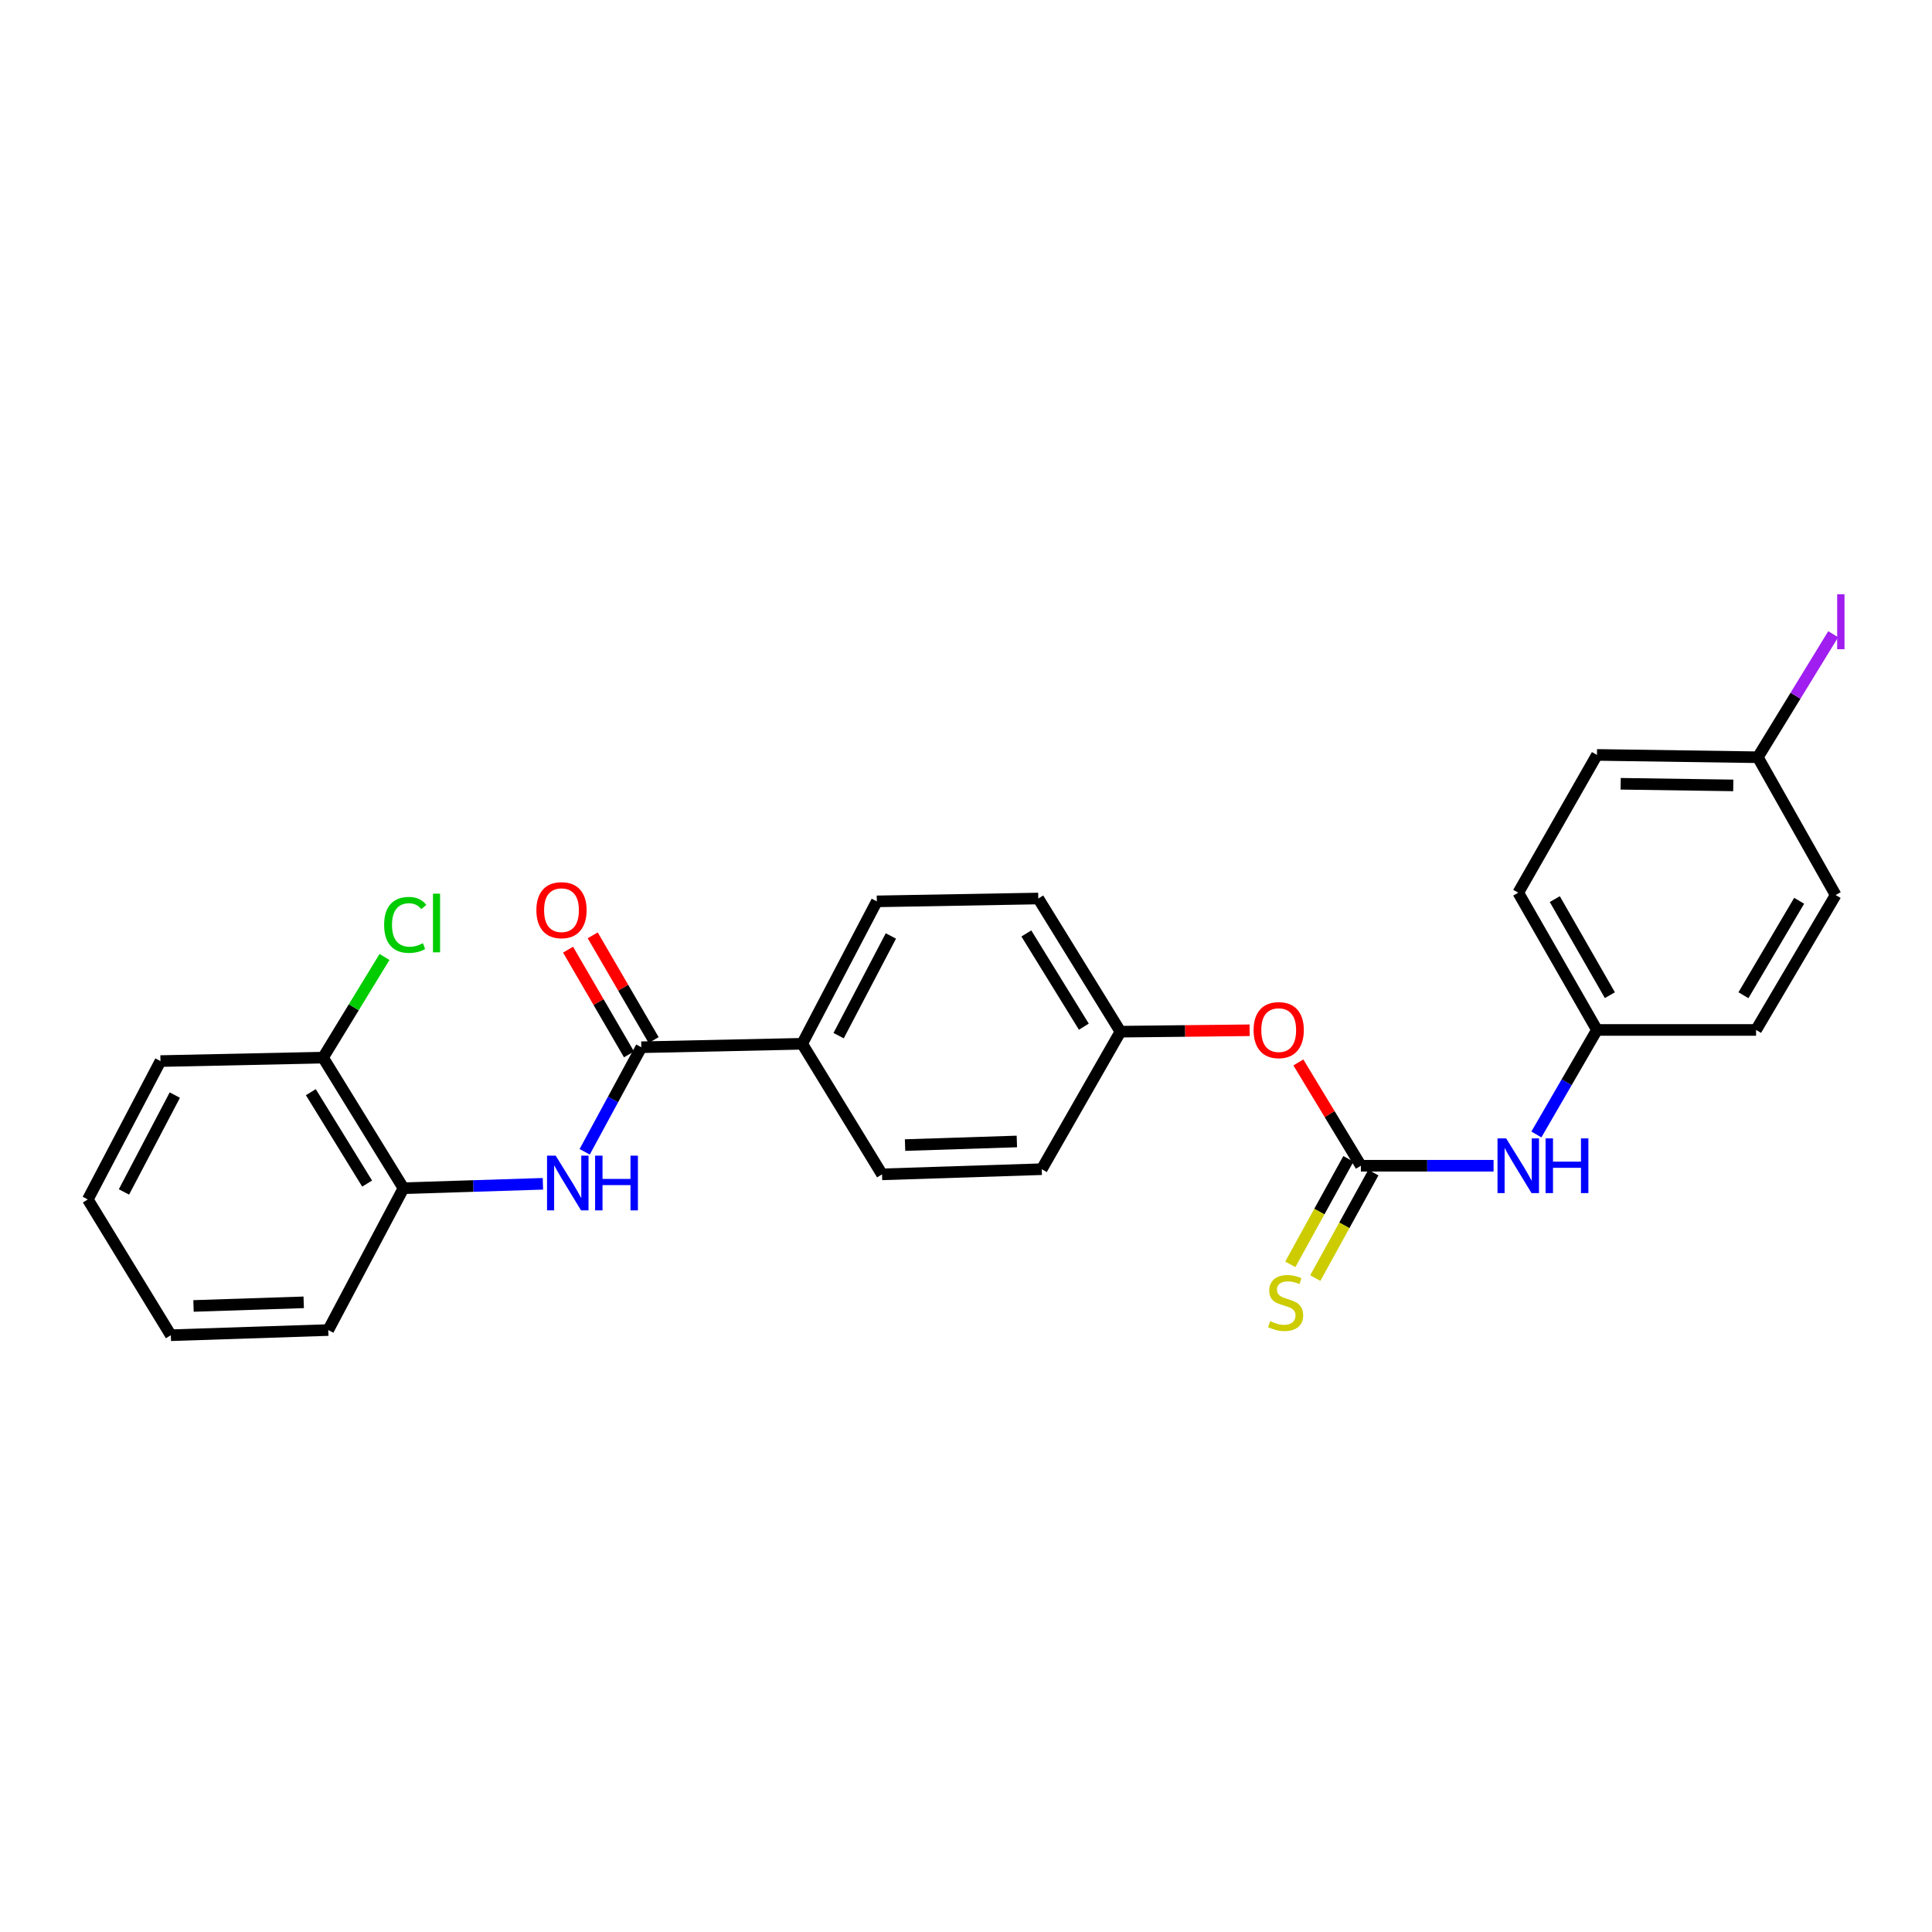 <?xml version='1.0' encoding='iso-8859-1'?>
<svg version='1.1' baseProfile='full'
              xmlns='http://www.w3.org/2000/svg'
                      xmlns:rdkit='http://www.rdkit.org/xml'
                      xmlns:xlink='http://www.w3.org/1999/xlink'
                  xml:space='preserve'
width='1000px' height='1000px' viewBox='0 0 1000 1000'>
<!-- END OF HEADER -->
<rect style='opacity:1.0;fill:#FFFFFF;stroke:none' width='1000' height='1000' x='0' y='0'> </rect>
<path class='bond-3' d='M 704.389,603.384 L 738.73,603.384' style='fill:none;fill-rule:evenodd;stroke:#000000;stroke-width:6px;stroke-linecap:butt;stroke-linejoin:miter;stroke-opacity:1' />
<path class='bond-3' d='M 738.73,603.384 L 773.07,603.384' style='fill:none;fill-rule:evenodd;stroke:#0000FF;stroke-width:6px;stroke-linecap:butt;stroke-linejoin:miter;stroke-opacity:1' />
<path class='bond-5' d='M 697.926,599.824 L 682.893,627.121' style='fill:none;fill-rule:evenodd;stroke:#000000;stroke-width:6px;stroke-linecap:butt;stroke-linejoin:miter;stroke-opacity:1' />
<path class='bond-5' d='M 682.893,627.121 L 667.86,654.418' style='fill:none;fill-rule:evenodd;stroke:#CCCC00;stroke-width:6px;stroke-linecap:butt;stroke-linejoin:miter;stroke-opacity:1' />
<path class='bond-5' d='M 710.853,606.943 L 695.82,634.24' style='fill:none;fill-rule:evenodd;stroke:#000000;stroke-width:6px;stroke-linecap:butt;stroke-linejoin:miter;stroke-opacity:1' />
<path class='bond-5' d='M 695.82,634.24 L 680.788,661.537' style='fill:none;fill-rule:evenodd;stroke:#CCCC00;stroke-width:6px;stroke-linecap:butt;stroke-linejoin:miter;stroke-opacity:1' />
<path class='bond-6' d='M 704.389,603.384 L 688.209,576.65' style='fill:none;fill-rule:evenodd;stroke:#000000;stroke-width:6px;stroke-linecap:butt;stroke-linejoin:miter;stroke-opacity:1' />
<path class='bond-6' d='M 688.209,576.65 L 672.029,549.916' style='fill:none;fill-rule:evenodd;stroke:#FF0000;stroke-width:6px;stroke-linecap:butt;stroke-linejoin:miter;stroke-opacity:1' />
<path class='bond-0' d='M 331.943,542.047 L 415.204,540.26' style='fill:none;fill-rule:evenodd;stroke:#000000;stroke-width:6px;stroke-linecap:butt;stroke-linejoin:miter;stroke-opacity:1' />
<path class='bond-1' d='M 331.943,542.047 L 317.288,569.109' style='fill:none;fill-rule:evenodd;stroke:#000000;stroke-width:6px;stroke-linecap:butt;stroke-linejoin:miter;stroke-opacity:1' />
<path class='bond-1' d='M 317.288,569.109 L 302.633,596.171' style='fill:none;fill-rule:evenodd;stroke:#0000FF;stroke-width:6px;stroke-linecap:butt;stroke-linejoin:miter;stroke-opacity:1' />
<path class='bond-7' d='M 338.321,538.337 L 322.554,511.23' style='fill:none;fill-rule:evenodd;stroke:#000000;stroke-width:6px;stroke-linecap:butt;stroke-linejoin:miter;stroke-opacity:1' />
<path class='bond-7' d='M 322.554,511.23 L 306.787,484.124' style='fill:none;fill-rule:evenodd;stroke:#FF0000;stroke-width:6px;stroke-linecap:butt;stroke-linejoin:miter;stroke-opacity:1' />
<path class='bond-7' d='M 325.564,545.757 L 309.797,518.651' style='fill:none;fill-rule:evenodd;stroke:#000000;stroke-width:6px;stroke-linecap:butt;stroke-linejoin:miter;stroke-opacity:1' />
<path class='bond-7' d='M 309.797,518.651 L 294.03,491.544' style='fill:none;fill-rule:evenodd;stroke:#FF0000;stroke-width:6px;stroke-linecap:butt;stroke-linejoin:miter;stroke-opacity:1' />
<path class='bond-2' d='M 281.016,612.736 L 244.926,613.877' style='fill:none;fill-rule:evenodd;stroke:#0000FF;stroke-width:6px;stroke-linecap:butt;stroke-linejoin:miter;stroke-opacity:1' />
<path class='bond-2' d='M 244.926,613.877 L 208.835,615.018' style='fill:none;fill-rule:evenodd;stroke:#000000;stroke-width:6px;stroke-linecap:butt;stroke-linejoin:miter;stroke-opacity:1' />
<path class='bond-8' d='M 208.835,615.018 L 167.209,547.426' style='fill:none;fill-rule:evenodd;stroke:#000000;stroke-width:6px;stroke-linecap:butt;stroke-linejoin:miter;stroke-opacity:1' />
<path class='bond-8' d='M 190.025,612.618 L 160.887,565.303' style='fill:none;fill-rule:evenodd;stroke:#000000;stroke-width:6px;stroke-linecap:butt;stroke-linejoin:miter;stroke-opacity:1' />
<path class='bond-22' d='M 208.835,615.018 L 169.907,688.432' style='fill:none;fill-rule:evenodd;stroke:#000000;stroke-width:6px;stroke-linecap:butt;stroke-linejoin:miter;stroke-opacity:1' />
<path class='bond-11' d='M 795.23,587.193 L 810.904,560.147' style='fill:none;fill-rule:evenodd;stroke:#0000FF;stroke-width:6px;stroke-linecap:butt;stroke-linejoin:miter;stroke-opacity:1' />
<path class='bond-11' d='M 810.904,560.147 L 826.579,533.102' style='fill:none;fill-rule:evenodd;stroke:#000000;stroke-width:6px;stroke-linecap:butt;stroke-linejoin:miter;stroke-opacity:1' />
<path class='bond-4' d='M 415.204,540.26 L 453.837,466.543' style='fill:none;fill-rule:evenodd;stroke:#000000;stroke-width:6px;stroke-linecap:butt;stroke-linejoin:miter;stroke-opacity:1' />
<path class='bond-4' d='M 434.07,536.053 L 461.114,484.451' style='fill:none;fill-rule:evenodd;stroke:#000000;stroke-width:6px;stroke-linecap:butt;stroke-linejoin:miter;stroke-opacity:1' />
<path class='bond-26' d='M 415.204,540.26 L 456.535,607.844' style='fill:none;fill-rule:evenodd;stroke:#000000;stroke-width:6px;stroke-linecap:butt;stroke-linejoin:miter;stroke-opacity:1' />
<path class='bond-12' d='M 646.805,533.266 L 613.371,533.631' style='fill:none;fill-rule:evenodd;stroke:#FF0000;stroke-width:6px;stroke-linecap:butt;stroke-linejoin:miter;stroke-opacity:1' />
<path class='bond-12' d='M 613.371,533.631 L 579.937,533.996' style='fill:none;fill-rule:evenodd;stroke:#000000;stroke-width:6px;stroke-linecap:butt;stroke-linejoin:miter;stroke-opacity:1' />
<path class='bond-14' d='M 167.209,547.426 L 183.111,521.375' style='fill:none;fill-rule:evenodd;stroke:#000000;stroke-width:6px;stroke-linecap:butt;stroke-linejoin:miter;stroke-opacity:1' />
<path class='bond-14' d='M 183.111,521.375 L 199.014,495.324' style='fill:none;fill-rule:evenodd;stroke:#00CC00;stroke-width:6px;stroke-linecap:butt;stroke-linejoin:miter;stroke-opacity:1' />
<path class='bond-23' d='M 167.209,547.426 L 83.055,549.213' style='fill:none;fill-rule:evenodd;stroke:#000000;stroke-width:6px;stroke-linecap:butt;stroke-linejoin:miter;stroke-opacity:1' />
<path class='bond-9' d='M 456.535,607.844 L 539.205,605.171' style='fill:none;fill-rule:evenodd;stroke:#000000;stroke-width:6px;stroke-linecap:butt;stroke-linejoin:miter;stroke-opacity:1' />
<path class='bond-9' d='M 468.458,592.693 L 526.327,590.822' style='fill:none;fill-rule:evenodd;stroke:#000000;stroke-width:6px;stroke-linecap:butt;stroke-linejoin:miter;stroke-opacity:1' />
<path class='bond-10' d='M 453.837,466.543 L 537.417,465.067' style='fill:none;fill-rule:evenodd;stroke:#000000;stroke-width:6px;stroke-linecap:butt;stroke-linejoin:miter;stroke-opacity:1' />
<path class='bond-18' d='M 826.579,533.102 L 908.937,533.102' style='fill:none;fill-rule:evenodd;stroke:#000000;stroke-width:6px;stroke-linecap:butt;stroke-linejoin:miter;stroke-opacity:1' />
<path class='bond-19' d='M 826.579,533.102 L 785.846,462.058' style='fill:none;fill-rule:evenodd;stroke:#000000;stroke-width:6px;stroke-linecap:butt;stroke-linejoin:miter;stroke-opacity:1' />
<path class='bond-19' d='M 833.272,515.105 L 804.759,465.374' style='fill:none;fill-rule:evenodd;stroke:#000000;stroke-width:6px;stroke-linecap:butt;stroke-linejoin:miter;stroke-opacity:1' />
<path class='bond-15' d='M 579.937,533.996 L 539.205,605.171' style='fill:none;fill-rule:evenodd;stroke:#000000;stroke-width:6px;stroke-linecap:butt;stroke-linejoin:miter;stroke-opacity:1' />
<path class='bond-16' d='M 579.937,533.996 L 537.417,465.067' style='fill:none;fill-rule:evenodd;stroke:#000000;stroke-width:6px;stroke-linecap:butt;stroke-linejoin:miter;stroke-opacity:1' />
<path class='bond-16' d='M 560.999,531.405 L 531.235,483.155' style='fill:none;fill-rule:evenodd;stroke:#000000;stroke-width:6px;stroke-linecap:butt;stroke-linejoin:miter;stroke-opacity:1' />
<path class='bond-13' d='M 909.847,391.949 L 826.579,390.743' style='fill:none;fill-rule:evenodd;stroke:#000000;stroke-width:6px;stroke-linecap:butt;stroke-linejoin:miter;stroke-opacity:1' />
<path class='bond-13' d='M 897.143,406.524 L 838.855,405.681' style='fill:none;fill-rule:evenodd;stroke:#000000;stroke-width:6px;stroke-linecap:butt;stroke-linejoin:miter;stroke-opacity:1' />
<path class='bond-17' d='M 909.847,391.949 L 929.355,360.11' style='fill:none;fill-rule:evenodd;stroke:#000000;stroke-width:6px;stroke-linecap:butt;stroke-linejoin:miter;stroke-opacity:1' />
<path class='bond-17' d='M 929.355,360.11 L 948.862,328.272' style='fill:none;fill-rule:evenodd;stroke:#A01EEF;stroke-width:6px;stroke-linecap:butt;stroke-linejoin:miter;stroke-opacity:1' />
<path class='bond-27' d='M 909.847,391.949 L 950.129,463.263' style='fill:none;fill-rule:evenodd;stroke:#000000;stroke-width:6px;stroke-linecap:butt;stroke-linejoin:miter;stroke-opacity:1' />
<path class='bond-21' d='M 908.937,533.102 L 950.129,463.263' style='fill:none;fill-rule:evenodd;stroke:#000000;stroke-width:6px;stroke-linecap:butt;stroke-linejoin:miter;stroke-opacity:1' />
<path class='bond-21' d='M 902.404,515.129 L 931.238,466.242' style='fill:none;fill-rule:evenodd;stroke:#000000;stroke-width:6px;stroke-linecap:butt;stroke-linejoin:miter;stroke-opacity:1' />
<path class='bond-20' d='M 785.846,462.058 L 826.579,390.743' style='fill:none;fill-rule:evenodd;stroke:#000000;stroke-width:6px;stroke-linecap:butt;stroke-linejoin:miter;stroke-opacity:1' />
<path class='bond-24' d='M 169.907,688.432 L 88.425,691.113' style='fill:none;fill-rule:evenodd;stroke:#000000;stroke-width:6px;stroke-linecap:butt;stroke-linejoin:miter;stroke-opacity:1' />
<path class='bond-24' d='M 157.199,674.084 L 100.162,675.96' style='fill:none;fill-rule:evenodd;stroke:#000000;stroke-width:6px;stroke-linecap:butt;stroke-linejoin:miter;stroke-opacity:1' />
<path class='bond-28' d='M 83.055,549.213 L 45.455,620.831' style='fill:none;fill-rule:evenodd;stroke:#000000;stroke-width:6px;stroke-linecap:butt;stroke-linejoin:miter;stroke-opacity:1' />
<path class='bond-28' d='M 90.482,566.816 L 64.161,616.949' style='fill:none;fill-rule:evenodd;stroke:#000000;stroke-width:6px;stroke-linecap:butt;stroke-linejoin:miter;stroke-opacity:1' />
<path class='bond-25' d='M 88.425,691.113 L 45.455,620.831' style='fill:none;fill-rule:evenodd;stroke:#000000;stroke-width:6px;stroke-linecap:butt;stroke-linejoin:miter;stroke-opacity:1' />
<path  class='atom-2' d='M 287.623 598.169
L 296.903 613.169
Q 297.823 614.649, 299.303 617.329
Q 300.783 620.009, 300.863 620.169
L 300.863 598.169
L 304.623 598.169
L 304.623 626.489
L 300.743 626.489
L 290.783 610.089
Q 289.623 608.169, 288.383 605.969
Q 287.183 603.769, 286.823 603.089
L 286.823 626.489
L 283.143 626.489
L 283.143 598.169
L 287.623 598.169
' fill='#0000FF'/>
<path  class='atom-2' d='M 308.023 598.169
L 311.863 598.169
L 311.863 610.209
L 326.343 610.209
L 326.343 598.169
L 330.183 598.169
L 330.183 626.489
L 326.343 626.489
L 326.343 613.409
L 311.863 613.409
L 311.863 626.489
L 308.023 626.489
L 308.023 598.169
' fill='#0000FF'/>
<path  class='atom-4' d='M 779.586 589.224
L 788.866 604.224
Q 789.786 605.704, 791.266 608.384
Q 792.746 611.064, 792.826 611.224
L 792.826 589.224
L 796.586 589.224
L 796.586 617.544
L 792.706 617.544
L 782.746 601.144
Q 781.586 599.224, 780.346 597.024
Q 779.146 594.824, 778.786 594.144
L 778.786 617.544
L 775.106 617.544
L 775.106 589.224
L 779.586 589.224
' fill='#0000FF'/>
<path  class='atom-4' d='M 799.986 589.224
L 803.826 589.224
L 803.826 601.264
L 818.306 601.264
L 818.306 589.224
L 822.146 589.224
L 822.146 617.544
L 818.306 617.544
L 818.306 604.464
L 803.826 604.464
L 803.826 617.544
L 799.986 617.544
L 799.986 589.224
' fill='#0000FF'/>
<path  class='atom-6' d='M 657.436 683.836
Q 657.756 683.956, 659.076 684.516
Q 660.396 685.076, 661.836 685.436
Q 663.316 685.756, 664.756 685.756
Q 667.436 685.756, 668.996 684.476
Q 670.556 683.156, 670.556 680.876
Q 670.556 679.316, 669.756 678.356
Q 668.996 677.396, 667.796 676.876
Q 666.596 676.356, 664.596 675.756
Q 662.076 674.996, 660.556 674.276
Q 659.076 673.556, 657.996 672.036
Q 656.956 670.516, 656.956 667.956
Q 656.956 664.396, 659.356 662.196
Q 661.796 659.996, 666.596 659.996
Q 669.876 659.996, 673.596 661.556
L 672.676 664.636
Q 669.276 663.236, 666.716 663.236
Q 663.956 663.236, 662.436 664.396
Q 660.916 665.516, 660.956 667.476
Q 660.956 668.996, 661.716 669.916
Q 662.516 670.836, 663.636 671.356
Q 664.796 671.876, 666.716 672.476
Q 669.276 673.276, 670.796 674.076
Q 672.316 674.876, 673.396 676.516
Q 674.516 678.116, 674.516 680.876
Q 674.516 684.796, 671.876 686.916
Q 669.276 688.996, 664.916 688.996
Q 662.396 688.996, 660.476 688.436
Q 658.596 687.916, 656.356 686.996
L 657.436 683.836
' fill='#CCCC00'/>
<path  class='atom-7' d='M 648.853 533.182
Q 648.853 526.382, 652.213 522.582
Q 655.573 518.782, 661.853 518.782
Q 668.133 518.782, 671.493 522.582
Q 674.853 526.382, 674.853 533.182
Q 674.853 540.062, 671.453 543.982
Q 668.053 547.862, 661.853 547.862
Q 655.613 547.862, 652.213 543.982
Q 648.853 540.102, 648.853 533.182
M 661.853 544.662
Q 666.173 544.662, 668.493 541.782
Q 670.853 538.862, 670.853 533.182
Q 670.853 527.622, 668.493 524.822
Q 666.173 521.982, 661.853 521.982
Q 657.533 521.982, 655.173 524.782
Q 652.853 527.582, 652.853 533.182
Q 652.853 538.902, 655.173 541.782
Q 657.533 544.662, 661.853 544.662
' fill='#FF0000'/>
<path  class='atom-8' d='M 277.628 471.099
Q 277.628 464.299, 280.988 460.499
Q 284.348 456.699, 290.628 456.699
Q 296.908 456.699, 300.268 460.499
Q 303.628 464.299, 303.628 471.099
Q 303.628 477.979, 300.228 481.899
Q 296.828 485.779, 290.628 485.779
Q 284.388 485.779, 280.988 481.899
Q 277.628 478.019, 277.628 471.099
M 290.628 482.579
Q 294.948 482.579, 297.268 479.699
Q 299.628 476.779, 299.628 471.099
Q 299.628 465.539, 297.268 462.739
Q 294.948 459.899, 290.628 459.899
Q 286.308 459.899, 283.948 462.699
Q 281.628 465.499, 281.628 471.099
Q 281.628 476.819, 283.948 479.699
Q 286.308 482.579, 290.628 482.579
' fill='#FF0000'/>
<path  class='atom-15' d='M 198.826 478.723
Q 198.826 471.683, 202.106 468.003
Q 205.426 464.283, 211.706 464.283
Q 217.546 464.283, 220.666 468.403
L 218.026 470.563
Q 215.746 467.563, 211.706 467.563
Q 207.426 467.563, 205.146 470.443
Q 202.906 473.283, 202.906 478.723
Q 202.906 484.323, 205.226 487.203
Q 207.586 490.083, 212.146 490.083
Q 215.266 490.083, 218.906 488.203
L 220.026 491.203
Q 218.546 492.163, 216.306 492.723
Q 214.066 493.283, 211.586 493.283
Q 205.426 493.283, 202.106 489.523
Q 198.826 485.763, 198.826 478.723
' fill='#00CC00'/>
<path  class='atom-15' d='M 224.106 462.563
L 227.786 462.563
L 227.786 492.923
L 224.106 492.923
L 224.106 462.563
' fill='#00CC00'/>
<path  class='atom-18' d='M 950.918 307.595
L 954.718 307.595
L 954.718 336.035
L 950.918 336.035
L 950.918 307.595
' fill='#A01EEF'/>
</svg>
